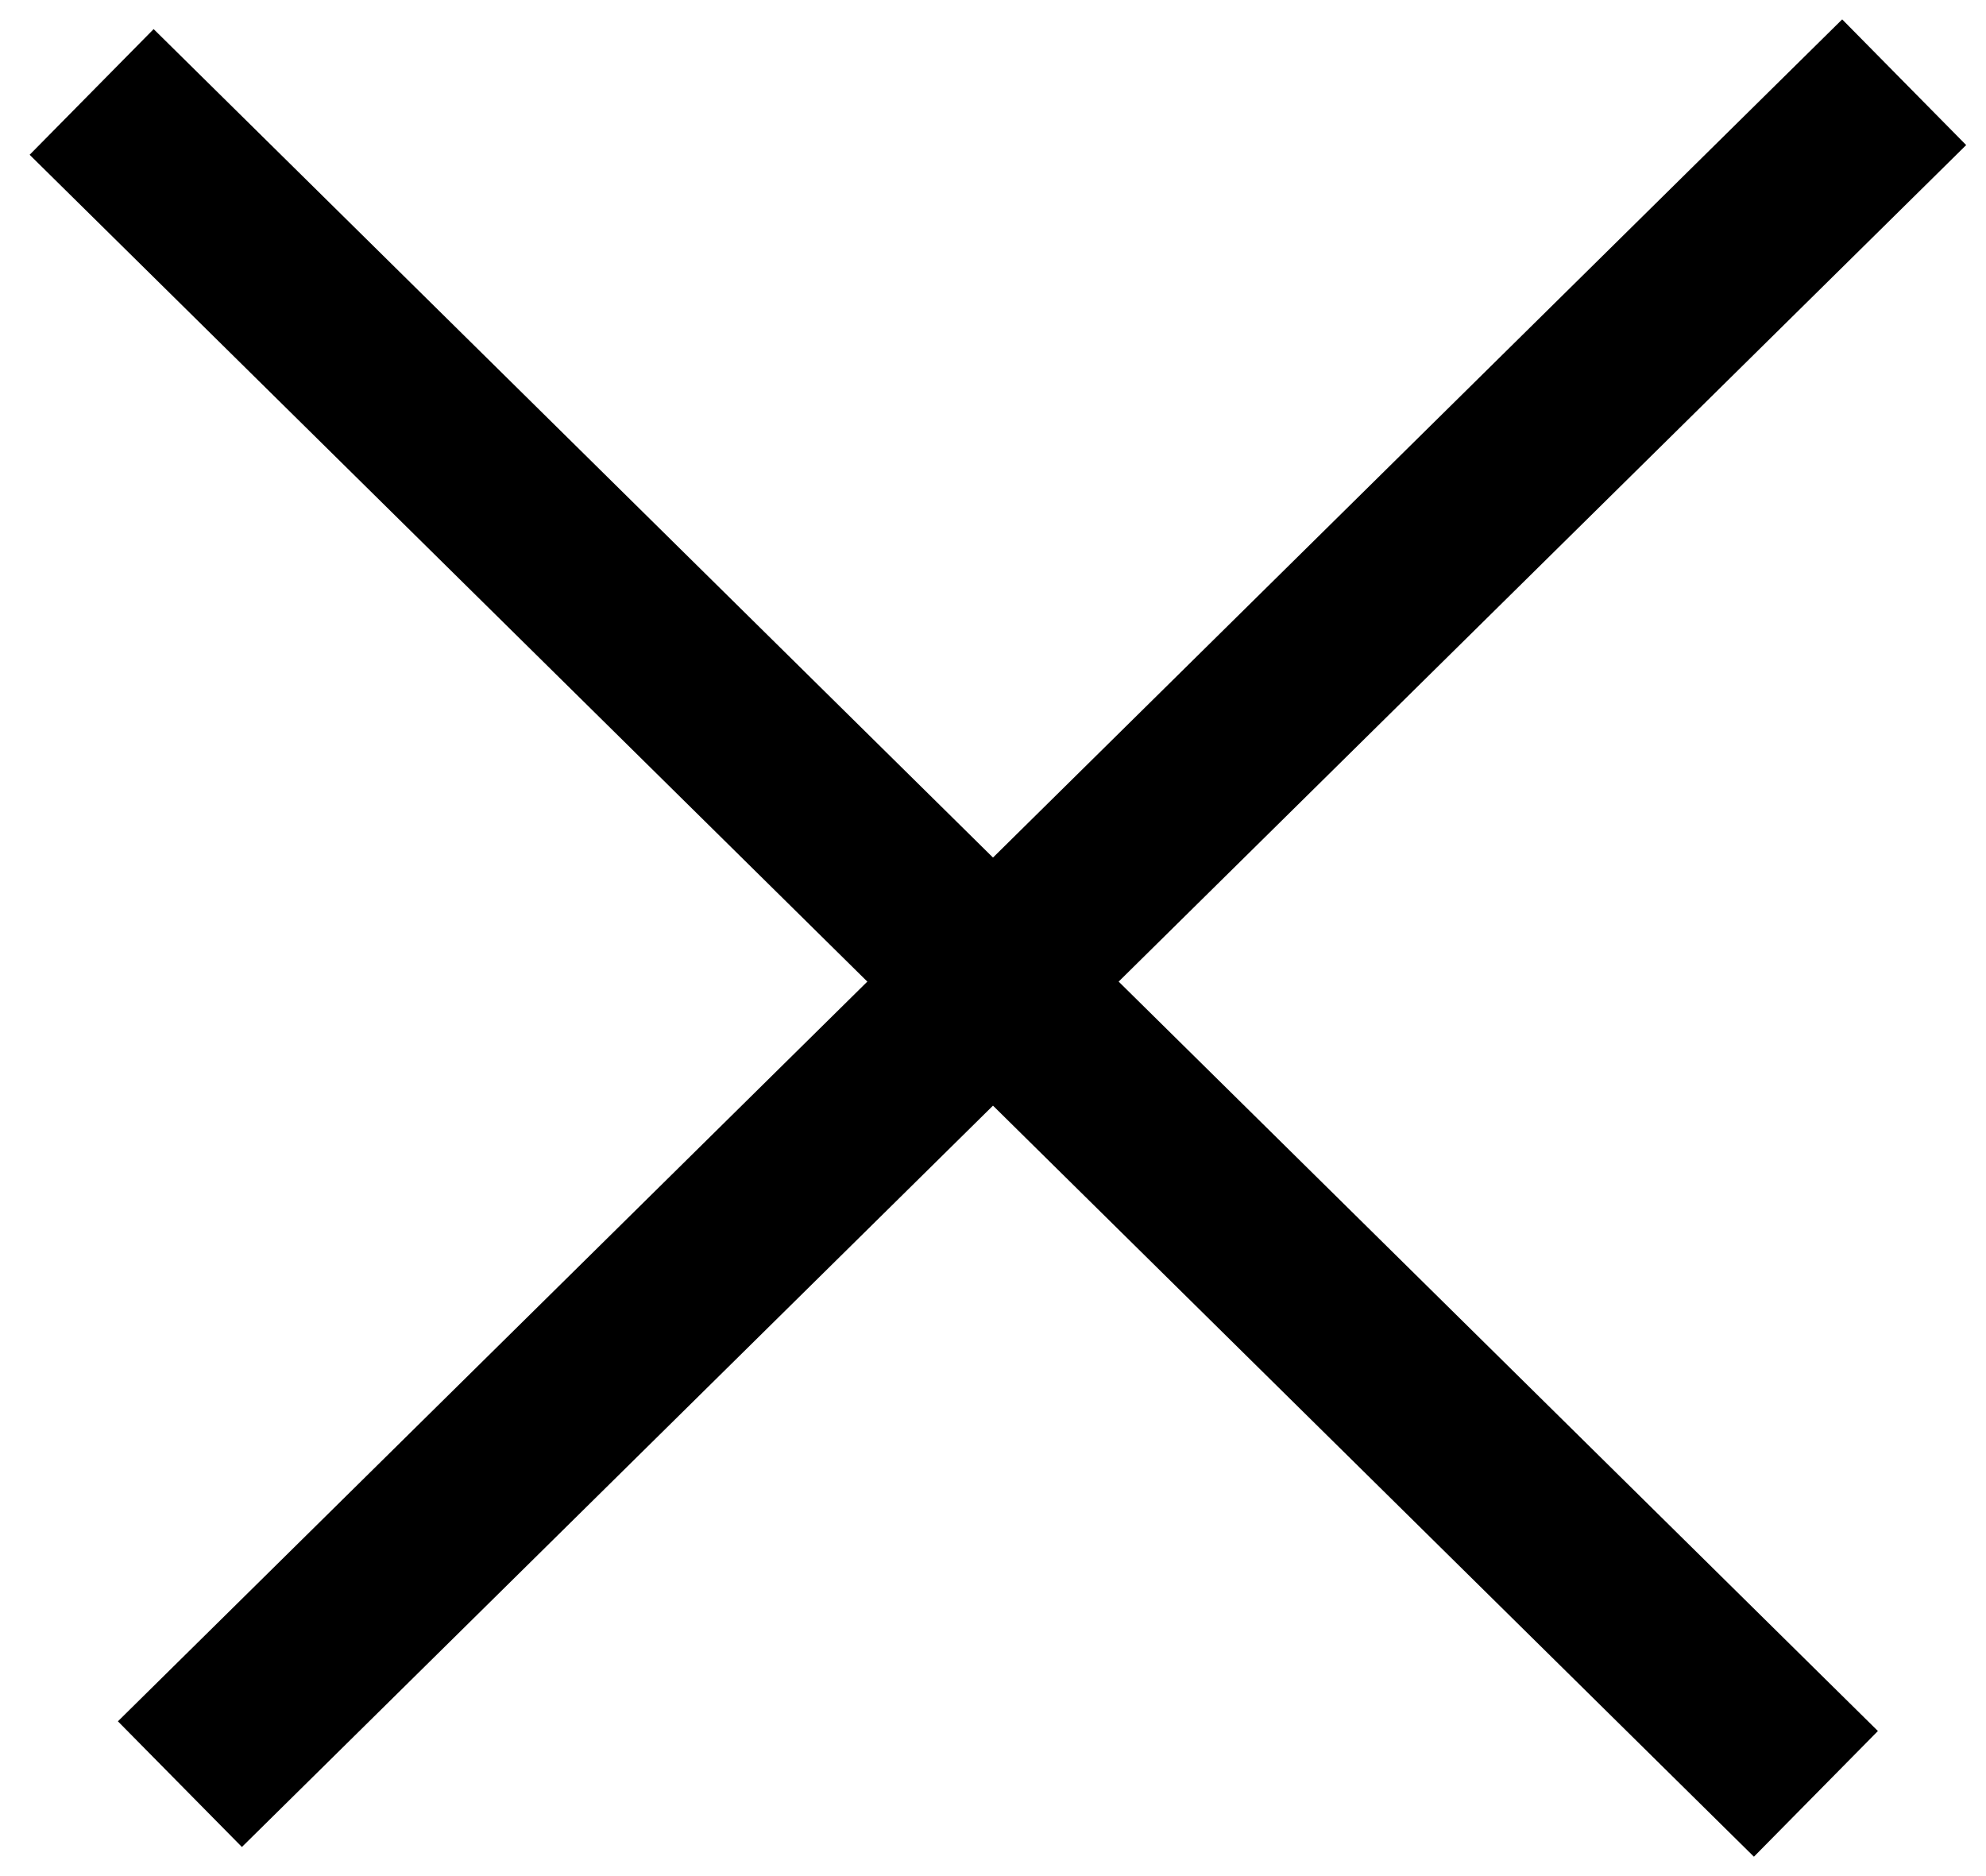 <?xml version="1.0" encoding="UTF-8"?>
<svg width="18px" height="17px" viewBox="0 0 18 17" version="1.1" xmlns="http://www.w3.org/2000/svg" xmlns:xlink="http://www.w3.org/1999/xlink">
    <!-- Generator: Sketch 50.2 (55047) - http://www.bohemiancoding.com/sketch -->
    <title>Group</title>
    <desc>Created with Sketch.</desc>
    <defs></defs>
    <g id="Nieuw-productoverzicht-v2" stroke="none" stroke-width="1" fill="none" fill-rule="evenodd" stroke-linecap="square">
        <g id="Mobiel-filter-Copy-3" transform="translate(-132, -14)" stroke="#000000" stroke-width="1.6">
            <g id="Group" transform="translate(133, 15)">
                <path d="M0.4,0.395 L14.889,14.693" id="Line-4"></path>
                <path d="M1.2,14.605 L15.689,0.307" id="Line-4-Copy"></path>
            </g>
        </g>
    </g>
</svg>